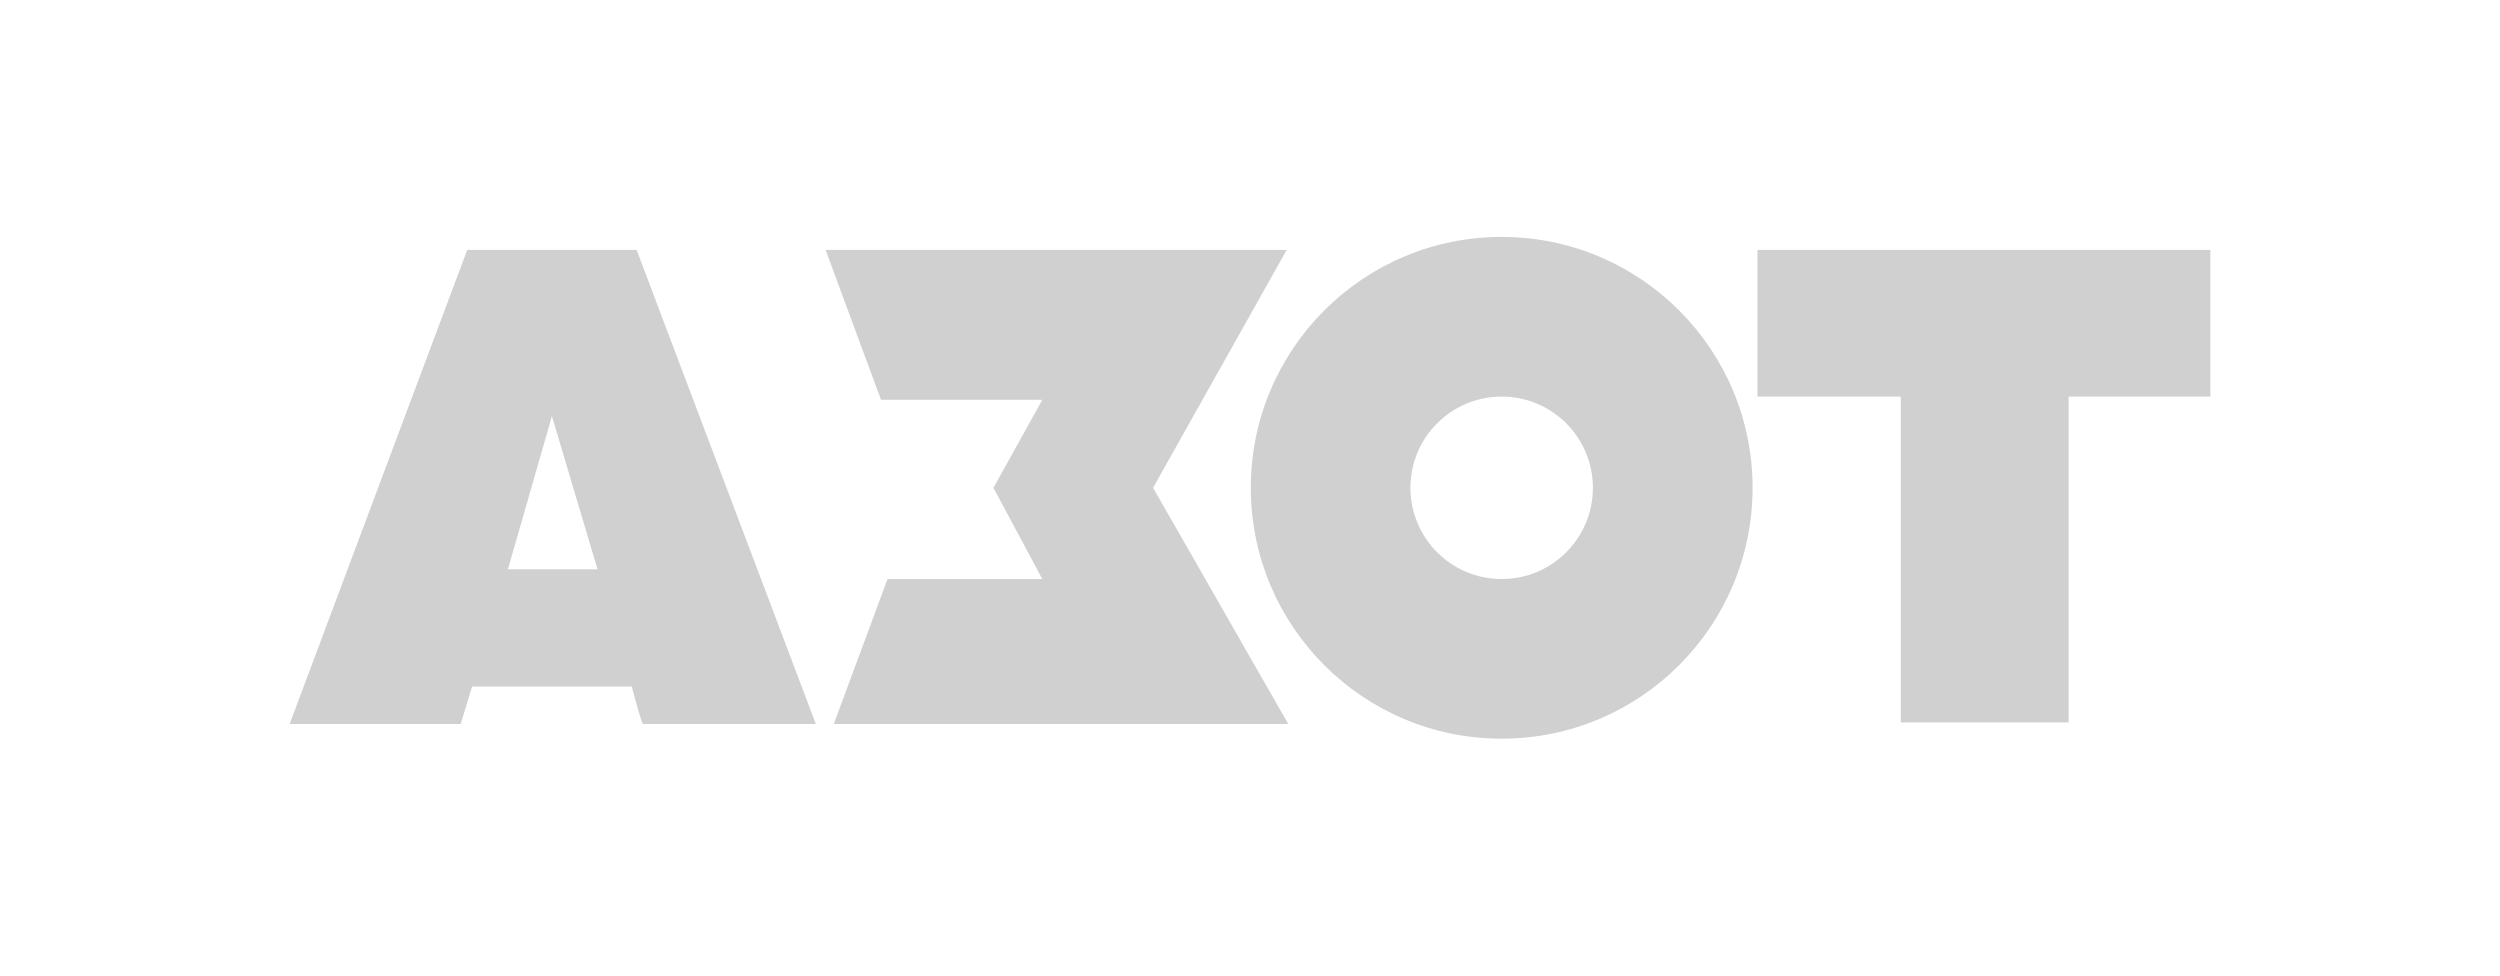 <svg width="164" height="64" viewBox="0 0 164 64" fill="none" xmlns="http://www.w3.org/2000/svg">
<path fill-rule="evenodd" clip-rule="evenodd" d="M114.969 32C114.969 41.09 107.6 48.458 98.511 48.458C89.421 48.458 82.053 41.09 82.053 32C82.053 22.91 89.421 15.542 98.511 15.542C107.6 15.542 114.969 22.91 114.969 32ZM104.495 32C104.495 35.305 101.815 37.985 98.51 37.985C95.205 37.985 92.525 35.305 92.525 32C92.525 28.695 95.205 26.015 98.51 26.015C101.815 26.015 104.495 28.695 104.495 32ZM30.649 16.397L19 47.496H30.221L30.969 45.038H41.443C41.656 45.857 42.105 47.496 42.191 47.496H53.519L41.763 16.397H30.649ZM39.198 37.344H33.32L36.206 27.298L39.198 37.344ZM54.161 16.397L57.795 26.229H68.375L65.169 32L68.375 37.985H58.222L54.696 47.496H84.512L75.642 32L84.405 16.397H54.161ZM115.29 26.015V16.397H145V26.015H135.702V47.389H124.695V26.015H115.29Z" fill="#D0D0D0"/>
</svg>
